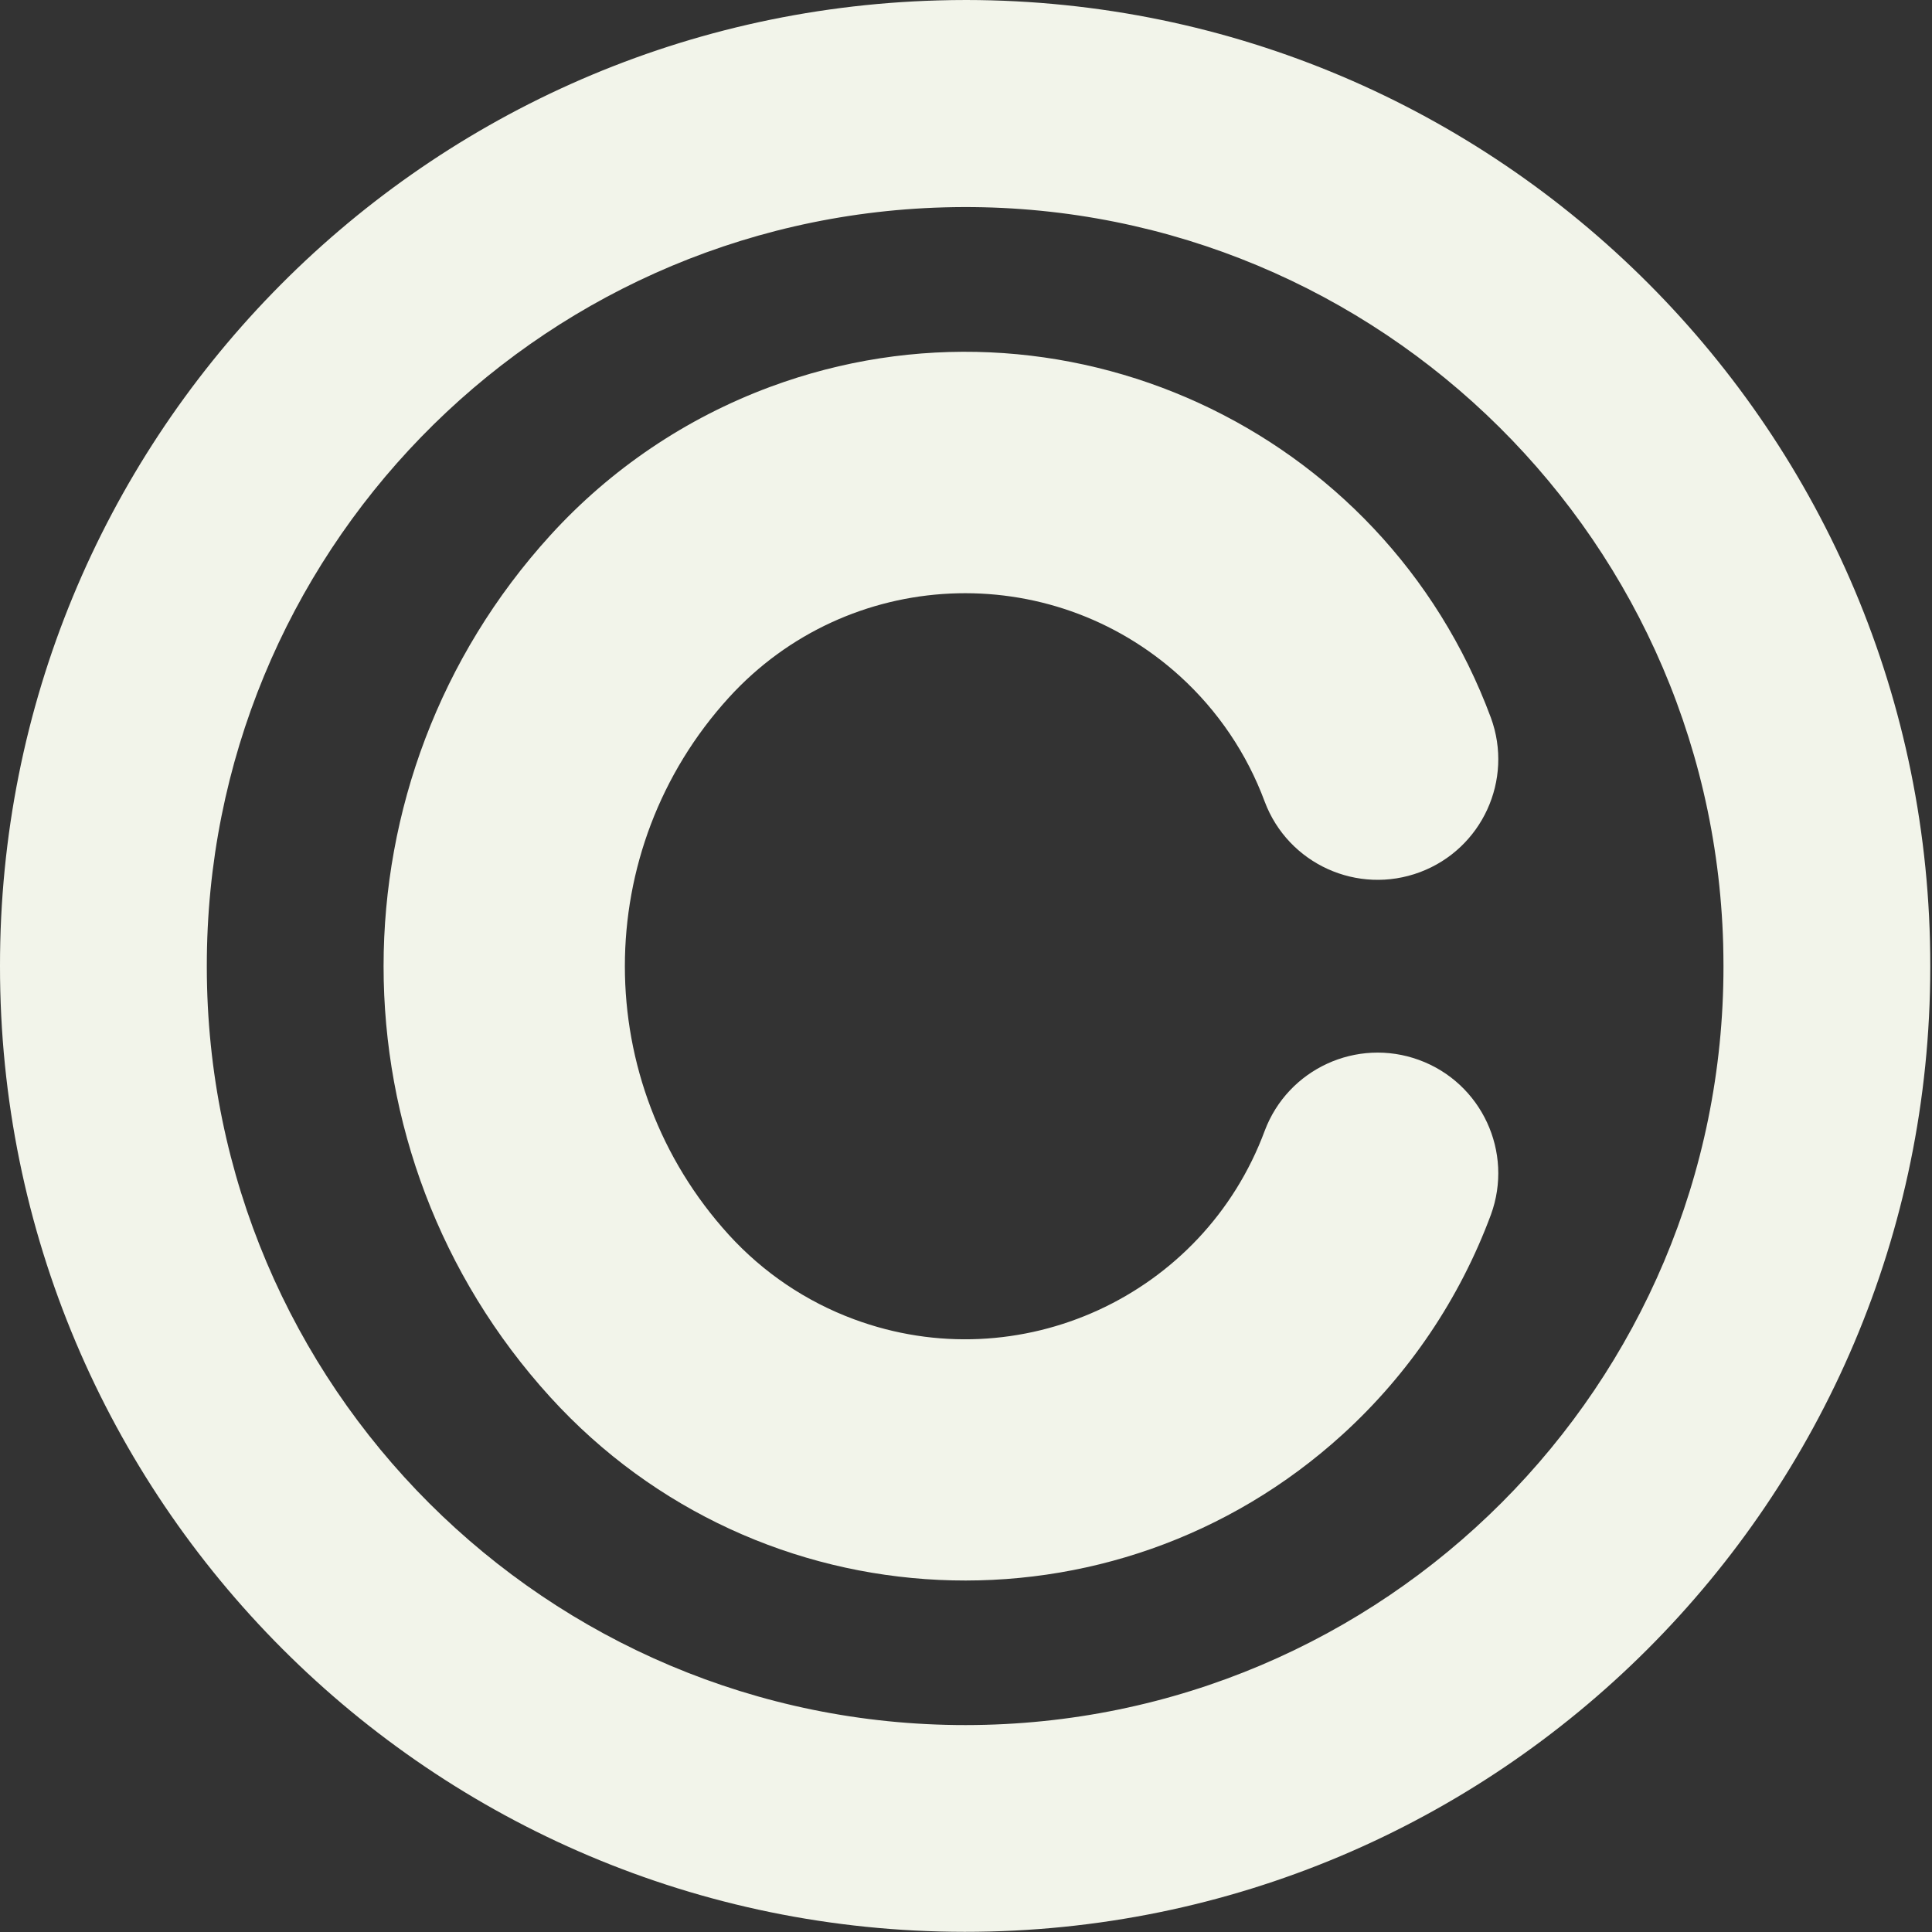<?xml version="1.0" encoding="UTF-8" standalone="no"?><svg xmlns="http://www.w3.org/2000/svg" xmlns:xlink="http://www.w3.org/1999/xlink" fill="#f2f4ea" height="112.1" preserveAspectRatio="xMidYMid meet" version="1" viewBox="-0.0 0.0 112.1 112.1" width="112.1" zoomAndPan="magnify"><rect x="-0.0" y="0.0" width="112.1" height="112.1" fill="#333333" stroke="none"/><g id="change1_1"><path d="M54.422,0.024C24.098,0.877-0.033,25.725,0,56.063c-0.016,30.929,25.043,56.013,55.971,56.027 c30.927,0.016,56.013-25.043,56.029-55.97c0-0.021,0-0.039,0-0.057C112.031,25.134,86.992,0.036,56.061,0 C55.516,0,54.969,0.008,54.422,0.024z M54.766,12.032C79.055,11.35,99.301,30.489,99.984,54.78c0.009,0.429,0.017,0.855,0.017,1.283 c0.017,24.3-19.668,44.015-43.969,44.031C31.731,100.109,12.018,80.422,12,56.124c0-0.02,0-0.041,0-0.061 C11.973,32.223,30.936,12.7,54.766,12.032z" fill="inherit"/></g><g id="change1_2"><path d="M42.289,71.648c-8.043-8.836-8.043-22.337,0-31.171c6.895-7.57,18.617-8.119,26.191-1.227 c2.19,1.994,3.871,4.484,4.901,7.262c1.359,3.619,5.396,5.449,9.017,4.09c3.594-1.352,5.43-5.35,4.108-8.957 c-6.25-16.85-24.978-25.443-41.824-19.195c-4.875,1.81-9.246,4.759-12.746,8.604c-12.906,14.177-12.906,35.846,0,50.02 c12.1,13.285,32.68,14.254,45.969,2.152c3.844-3.5,6.793-7.871,8.602-12.746c1.328-3.629-0.539-7.652-4.172-8.979 c-3.605-1.316-7.602,0.516-8.953,4.111c-3.563,9.6-14.23,14.496-23.83,10.936C46.775,75.52,44.285,73.84,42.289,71.648 L42.289,71.648z" fill="inherit"/></g></svg>